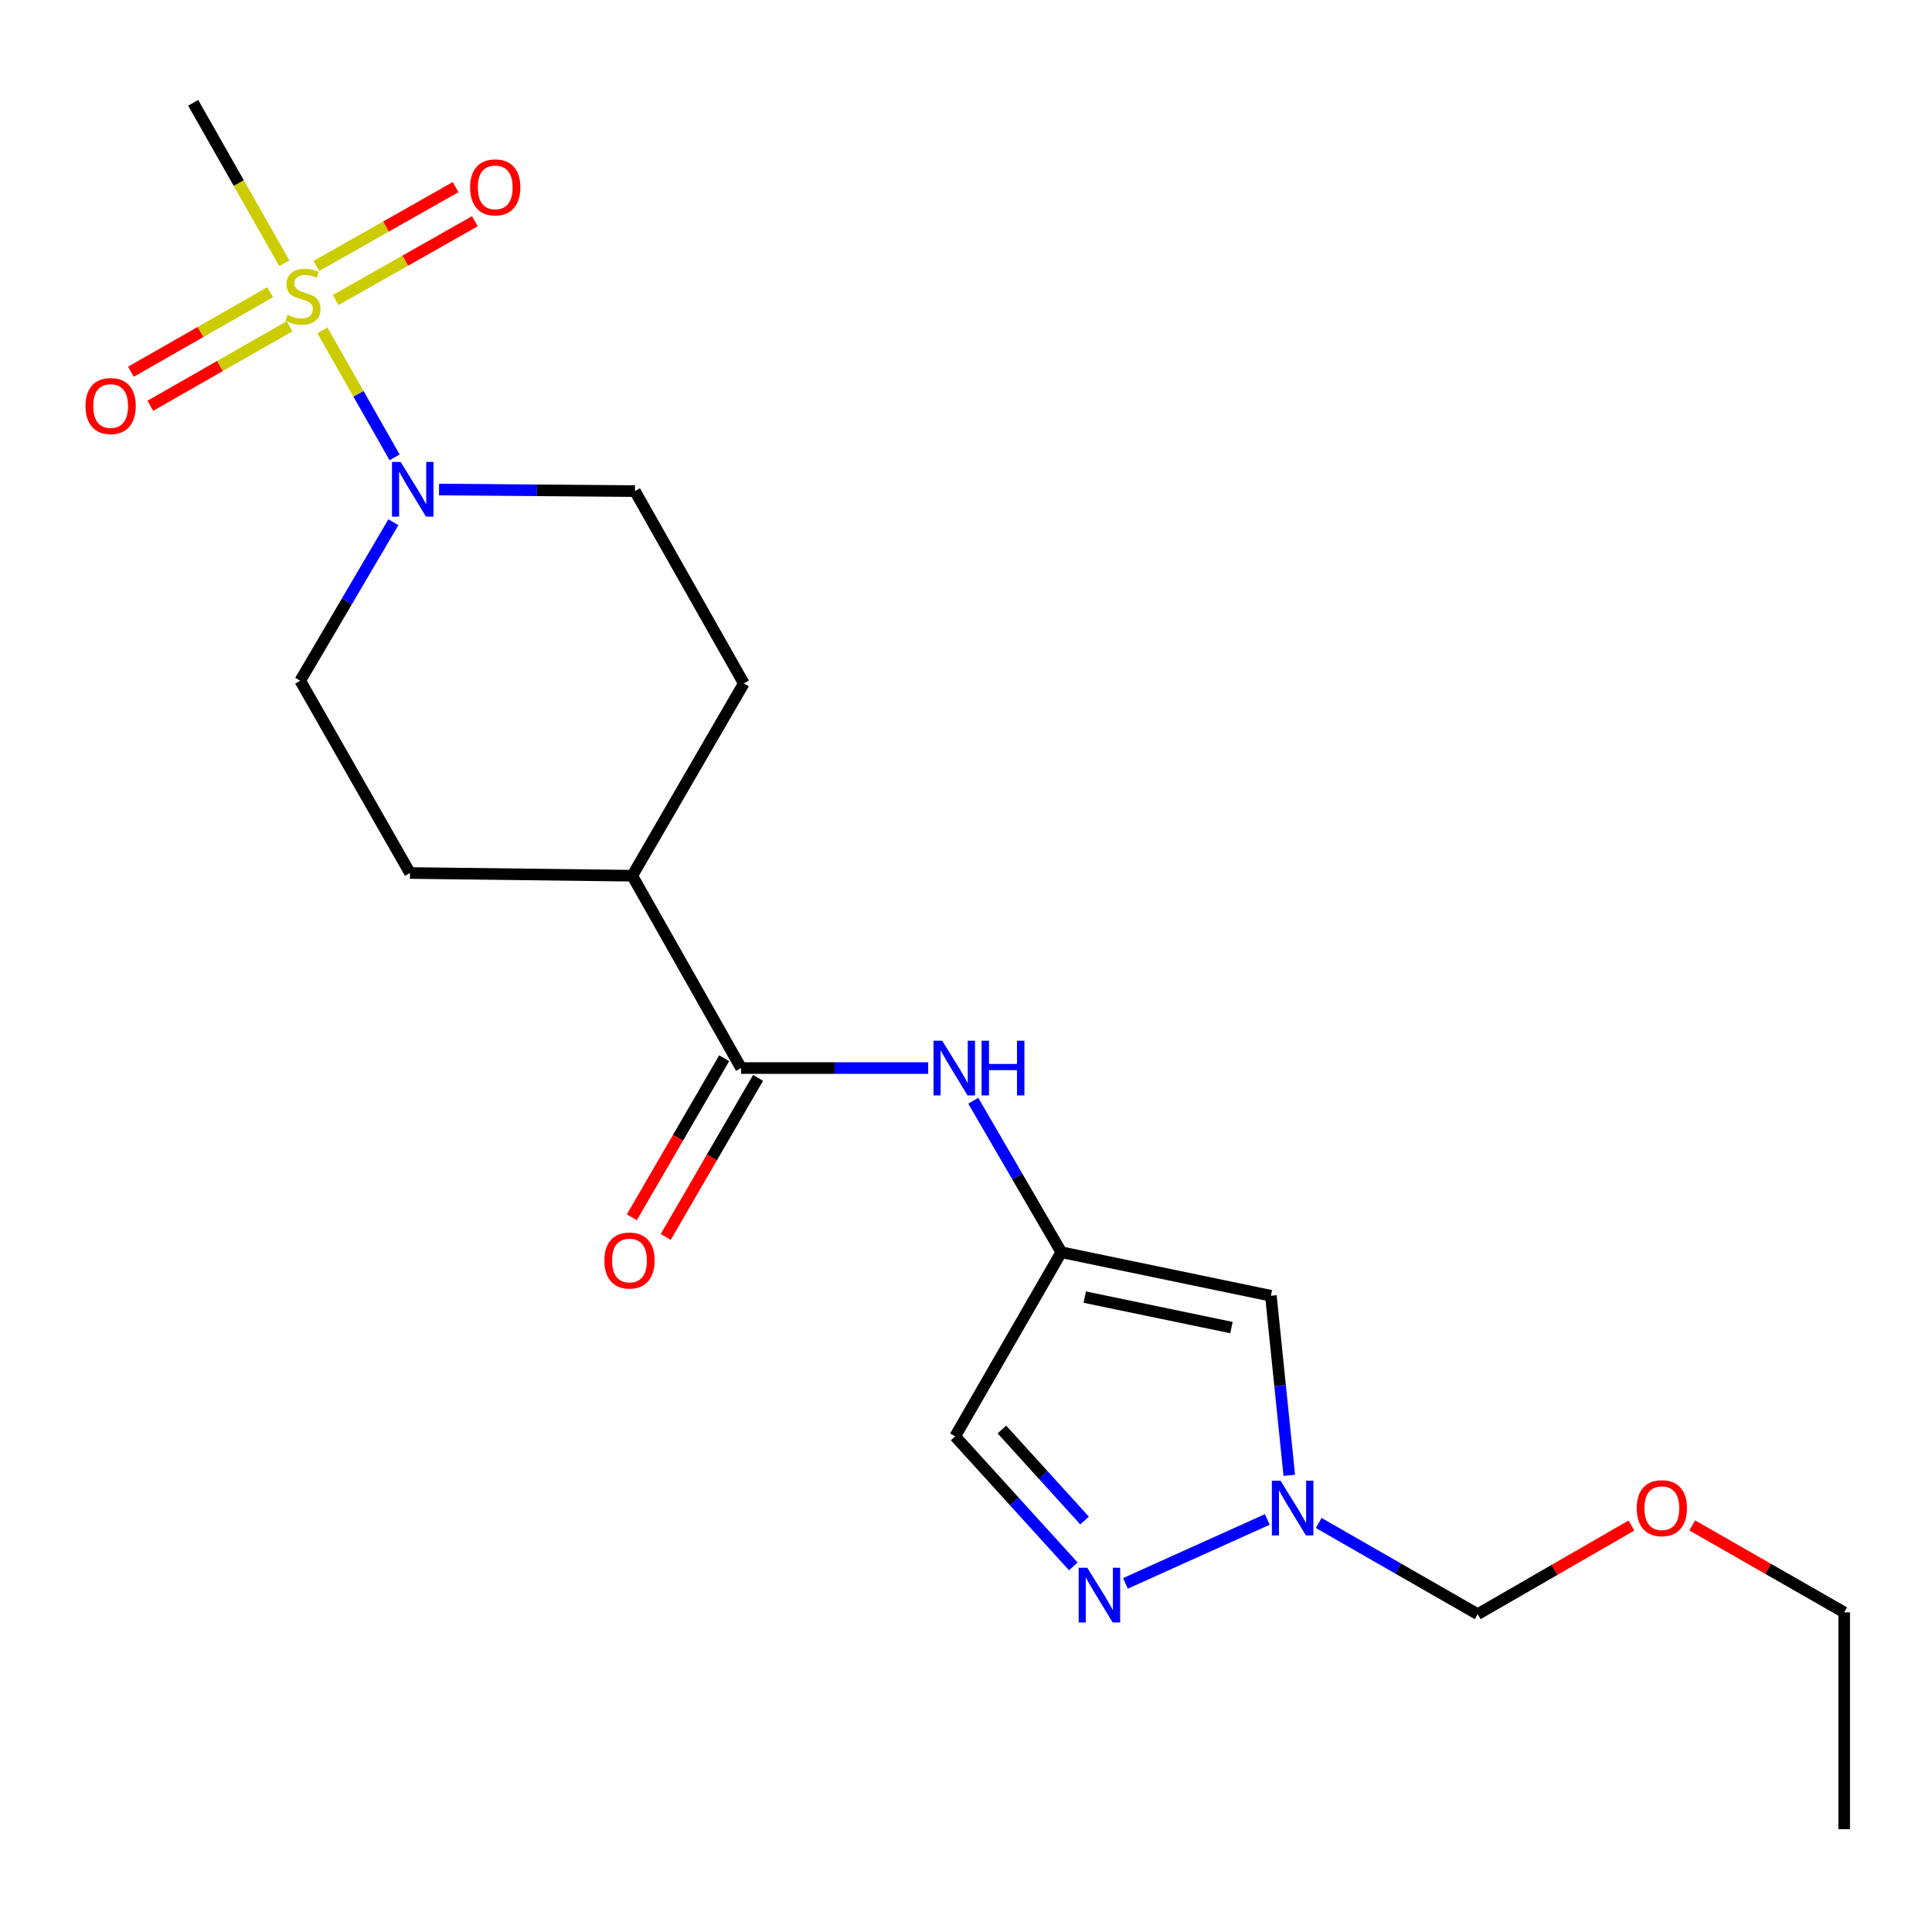 <?xml version='1.0' encoding='iso-8859-1'?>
<svg version='1.1' baseProfile='full'
              xmlns='http://www.w3.org/2000/svg'
                      xmlns:rdkit='http://www.rdkit.org/xml'
                      xmlns:xlink='http://www.w3.org/1999/xlink'
                  xml:space='preserve'
width='1000px' height='1000px' viewBox='0 0 1000 1000'>
<!-- END OF HEADER -->
<rect style='opacity:1.0;fill:#FFFFFF;stroke:none' width='1000' height='1000' x='0' y='0'> </rect>
<path class='bond-0' d='M 166.895,170.999 L 185.568,203.869' style='fill:none;fill-rule:evenodd;stroke:#CCCC00;stroke-width:6px;stroke-linecap:butt;stroke-linejoin:miter;stroke-opacity:1' />
<path class='bond-0' d='M 185.568,203.869 L 204.242,236.739' style='fill:none;fill-rule:evenodd;stroke:#0000FF;stroke-width:6px;stroke-linecap:butt;stroke-linejoin:miter;stroke-opacity:1' />
<path class='bond-8' d='M 173.743,155.308 L 209.778,134.906' style='fill:none;fill-rule:evenodd;stroke:#CCCC00;stroke-width:6px;stroke-linecap:butt;stroke-linejoin:miter;stroke-opacity:1' />
<path class='bond-8' d='M 209.778,134.906 L 245.813,114.504' style='fill:none;fill-rule:evenodd;stroke:#FF0000;stroke-width:6px;stroke-linecap:butt;stroke-linejoin:miter;stroke-opacity:1' />
<path class='bond-8' d='M 163.751,137.659 L 199.786,117.257' style='fill:none;fill-rule:evenodd;stroke:#CCCC00;stroke-width:6px;stroke-linecap:butt;stroke-linejoin:miter;stroke-opacity:1' />
<path class='bond-8' d='M 199.786,117.257 L 235.821,96.855' style='fill:none;fill-rule:evenodd;stroke:#FF0000;stroke-width:6px;stroke-linecap:butt;stroke-linejoin:miter;stroke-opacity:1' />
<path class='bond-9' d='M 139.834,151.257 L 103.799,171.833' style='fill:none;fill-rule:evenodd;stroke:#CCCC00;stroke-width:6px;stroke-linecap:butt;stroke-linejoin:miter;stroke-opacity:1' />
<path class='bond-9' d='M 103.799,171.833 L 67.764,192.408' style='fill:none;fill-rule:evenodd;stroke:#FF0000;stroke-width:6px;stroke-linecap:butt;stroke-linejoin:miter;stroke-opacity:1' />
<path class='bond-9' d='M 149.89,168.87 L 113.855,189.445' style='fill:none;fill-rule:evenodd;stroke:#CCCC00;stroke-width:6px;stroke-linecap:butt;stroke-linejoin:miter;stroke-opacity:1' />
<path class='bond-9' d='M 113.855,189.445 L 77.821,210.02' style='fill:none;fill-rule:evenodd;stroke:#FF0000;stroke-width:6px;stroke-linecap:butt;stroke-linejoin:miter;stroke-opacity:1' />
<path class='bond-17' d='M 147.154,136.247 L 123.576,94.735' style='fill:none;fill-rule:evenodd;stroke:#CCCC00;stroke-width:6px;stroke-linecap:butt;stroke-linejoin:miter;stroke-opacity:1' />
<path class='bond-17' d='M 123.576,94.735 L 99.997,53.222' style='fill:none;fill-rule:evenodd;stroke:#000000;stroke-width:6px;stroke-linecap:butt;stroke-linejoin:miter;stroke-opacity:1' />
<path class='bond-11' d='M 227.245,253.375 L 277.947,253.788' style='fill:none;fill-rule:evenodd;stroke:#0000FF;stroke-width:6px;stroke-linecap:butt;stroke-linejoin:miter;stroke-opacity:1' />
<path class='bond-11' d='M 277.947,253.788 L 328.648,254.2' style='fill:none;fill-rule:evenodd;stroke:#000000;stroke-width:6px;stroke-linecap:butt;stroke-linejoin:miter;stroke-opacity:1' />
<path class='bond-12' d='M 203.619,270.298 L 179.509,311.319' style='fill:none;fill-rule:evenodd;stroke:#0000FF;stroke-width:6px;stroke-linecap:butt;stroke-linejoin:miter;stroke-opacity:1' />
<path class='bond-12' d='M 179.509,311.319 L 155.399,352.34' style='fill:none;fill-rule:evenodd;stroke:#000000;stroke-width:6px;stroke-linecap:butt;stroke-linejoin:miter;stroke-opacity:1' />
<path class='bond-1' d='M 549.333,648.145 L 526.548,608.942' style='fill:none;fill-rule:evenodd;stroke:#000000;stroke-width:6px;stroke-linecap:butt;stroke-linejoin:miter;stroke-opacity:1' />
<path class='bond-1' d='M 526.548,608.942 L 503.763,569.738' style='fill:none;fill-rule:evenodd;stroke:#0000FF;stroke-width:6px;stroke-linecap:butt;stroke-linejoin:miter;stroke-opacity:1' />
<path class='bond-5' d='M 549.333,648.145 L 657.805,670.68' style='fill:none;fill-rule:evenodd;stroke:#000000;stroke-width:6px;stroke-linecap:butt;stroke-linejoin:miter;stroke-opacity:1' />
<path class='bond-5' d='M 561.478,671.383 L 637.409,687.157' style='fill:none;fill-rule:evenodd;stroke:#000000;stroke-width:6px;stroke-linecap:butt;stroke-linejoin:miter;stroke-opacity:1' />
<path class='bond-7' d='M 549.333,648.145 L 494.393,743.456' style='fill:none;fill-rule:evenodd;stroke:#000000;stroke-width:6px;stroke-linecap:butt;stroke-linejoin:miter;stroke-opacity:1' />
<path class='bond-2' d='M 555.535,810.754 L 524.964,777.105' style='fill:none;fill-rule:evenodd;stroke:#0000FF;stroke-width:6px;stroke-linecap:butt;stroke-linejoin:miter;stroke-opacity:1' />
<path class='bond-2' d='M 524.964,777.105 L 494.393,743.456' style='fill:none;fill-rule:evenodd;stroke:#000000;stroke-width:6px;stroke-linecap:butt;stroke-linejoin:miter;stroke-opacity:1' />
<path class='bond-2' d='M 561.375,787.021 L 539.975,763.467' style='fill:none;fill-rule:evenodd;stroke:#0000FF;stroke-width:6px;stroke-linecap:butt;stroke-linejoin:miter;stroke-opacity:1' />
<path class='bond-2' d='M 539.975,763.467 L 518.575,739.913' style='fill:none;fill-rule:evenodd;stroke:#000000;stroke-width:6px;stroke-linecap:butt;stroke-linejoin:miter;stroke-opacity:1' />
<path class='bond-22' d='M 582.534,819.553 L 655.948,786.46' style='fill:none;fill-rule:evenodd;stroke:#0000FF;stroke-width:6px;stroke-linecap:butt;stroke-linejoin:miter;stroke-opacity:1' />
<path class='bond-3' d='M 667.328,763.628 L 662.566,717.154' style='fill:none;fill-rule:evenodd;stroke:#0000FF;stroke-width:6px;stroke-linecap:butt;stroke-linejoin:miter;stroke-opacity:1' />
<path class='bond-3' d='M 662.566,717.154 L 657.805,670.68' style='fill:none;fill-rule:evenodd;stroke:#000000;stroke-width:6px;stroke-linecap:butt;stroke-linejoin:miter;stroke-opacity:1' />
<path class='bond-14' d='M 682.562,788.293 L 723.704,811.891' style='fill:none;fill-rule:evenodd;stroke:#0000FF;stroke-width:6px;stroke-linecap:butt;stroke-linejoin:miter;stroke-opacity:1' />
<path class='bond-14' d='M 723.704,811.891 L 764.846,835.489' style='fill:none;fill-rule:evenodd;stroke:#000000;stroke-width:6px;stroke-linecap:butt;stroke-linejoin:miter;stroke-opacity:1' />
<path class='bond-4' d='M 383.6,552.822 L 327.251,453.274' style='fill:none;fill-rule:evenodd;stroke:#000000;stroke-width:6px;stroke-linecap:butt;stroke-linejoin:miter;stroke-opacity:1' />
<path class='bond-6' d='M 383.6,552.822 L 432.016,552.822' style='fill:none;fill-rule:evenodd;stroke:#000000;stroke-width:6px;stroke-linecap:butt;stroke-linejoin:miter;stroke-opacity:1' />
<path class='bond-6' d='M 432.016,552.822 L 480.432,552.822' style='fill:none;fill-rule:evenodd;stroke:#0000FF;stroke-width:6px;stroke-linecap:butt;stroke-linejoin:miter;stroke-opacity:1' />
<path class='bond-13' d='M 374.829,547.732 L 350.935,588.902' style='fill:none;fill-rule:evenodd;stroke:#000000;stroke-width:6px;stroke-linecap:butt;stroke-linejoin:miter;stroke-opacity:1' />
<path class='bond-13' d='M 350.935,588.902 L 327.041,630.072' style='fill:none;fill-rule:evenodd;stroke:#FF0000;stroke-width:6px;stroke-linecap:butt;stroke-linejoin:miter;stroke-opacity:1' />
<path class='bond-13' d='M 392.37,557.912 L 368.476,599.082' style='fill:none;fill-rule:evenodd;stroke:#000000;stroke-width:6px;stroke-linecap:butt;stroke-linejoin:miter;stroke-opacity:1' />
<path class='bond-13' d='M 368.476,599.082 L 344.583,640.252' style='fill:none;fill-rule:evenodd;stroke:#FF0000;stroke-width:6px;stroke-linecap:butt;stroke-linejoin:miter;stroke-opacity:1' />
<path class='bond-10' d='M 327.251,453.274 L 384.997,353.726' style='fill:none;fill-rule:evenodd;stroke:#000000;stroke-width:6px;stroke-linecap:butt;stroke-linejoin:miter;stroke-opacity:1' />
<path class='bond-21' d='M 327.251,453.274 L 212.199,451.865' style='fill:none;fill-rule:evenodd;stroke:#000000;stroke-width:6px;stroke-linecap:butt;stroke-linejoin:miter;stroke-opacity:1' />
<path class='bond-15' d='M 328.648,254.2 L 384.997,353.726' style='fill:none;fill-rule:evenodd;stroke:#000000;stroke-width:6px;stroke-linecap:butt;stroke-linejoin:miter;stroke-opacity:1' />
<path class='bond-16' d='M 155.399,352.34 L 212.199,451.865' style='fill:none;fill-rule:evenodd;stroke:#000000;stroke-width:6px;stroke-linecap:butt;stroke-linejoin:miter;stroke-opacity:1' />
<path class='bond-18' d='M 764.846,835.489 L 804.632,812.558' style='fill:none;fill-rule:evenodd;stroke:#000000;stroke-width:6px;stroke-linecap:butt;stroke-linejoin:miter;stroke-opacity:1' />
<path class='bond-18' d='M 804.632,812.558 L 844.418,789.627' style='fill:none;fill-rule:evenodd;stroke:#FF0000;stroke-width:6px;stroke-linecap:butt;stroke-linejoin:miter;stroke-opacity:1' />
<path class='bond-19' d='M 875.887,789.544 L 915.216,812.049' style='fill:none;fill-rule:evenodd;stroke:#FF0000;stroke-width:6px;stroke-linecap:butt;stroke-linejoin:miter;stroke-opacity:1' />
<path class='bond-19' d='M 915.216,812.049 L 954.545,834.554' style='fill:none;fill-rule:evenodd;stroke:#000000;stroke-width:6px;stroke-linecap:butt;stroke-linejoin:miter;stroke-opacity:1' />
<path class='bond-20' d='M 954.545,834.554 L 954.545,946.778' style='fill:none;fill-rule:evenodd;stroke:#000000;stroke-width:6px;stroke-linecap:butt;stroke-linejoin:miter;stroke-opacity:1' />
<path  class='atom-0' d='M 148.808 162.963
Q 149.128 163.083, 150.448 163.643
Q 151.768 164.203, 153.208 164.563
Q 154.688 164.883, 156.128 164.883
Q 158.808 164.883, 160.368 163.603
Q 161.928 162.283, 161.928 160.003
Q 161.928 158.443, 161.128 157.483
Q 160.368 156.523, 159.168 156.003
Q 157.968 155.483, 155.968 154.883
Q 153.448 154.123, 151.928 153.403
Q 150.448 152.683, 149.368 151.163
Q 148.328 149.643, 148.328 147.083
Q 148.328 143.523, 150.728 141.323
Q 153.168 139.123, 157.968 139.123
Q 161.248 139.123, 164.968 140.683
L 164.048 143.763
Q 160.648 142.363, 158.088 142.363
Q 155.328 142.363, 153.808 143.523
Q 152.288 144.643, 152.328 146.603
Q 152.328 148.123, 153.088 149.043
Q 153.888 149.963, 155.008 150.483
Q 156.168 151.003, 158.088 151.603
Q 160.648 152.403, 162.168 153.203
Q 163.688 154.003, 164.768 155.643
Q 165.888 157.243, 165.888 160.003
Q 165.888 163.923, 163.248 166.043
Q 160.648 168.123, 156.288 168.123
Q 153.768 168.123, 151.848 167.563
Q 149.968 167.043, 147.728 166.123
L 148.808 162.963
' fill='#CCCC00'/>
<path  class='atom-1' d='M 207.37 239.105
L 216.65 254.105
Q 217.57 255.585, 219.05 258.265
Q 220.53 260.945, 220.61 261.105
L 220.61 239.105
L 224.37 239.105
L 224.37 267.425
L 220.49 267.425
L 210.53 251.025
Q 209.37 249.105, 208.13 246.905
Q 206.93 244.705, 206.57 244.025
L 206.57 267.425
L 202.89 267.425
L 202.89 239.105
L 207.37 239.105
' fill='#0000FF'/>
<path  class='atom-3' d='M 562.791 811.47
L 572.071 826.47
Q 572.991 827.95, 574.471 830.63
Q 575.951 833.31, 576.031 833.47
L 576.031 811.47
L 579.791 811.47
L 579.791 839.79
L 575.911 839.79
L 565.951 823.39
Q 564.791 821.47, 563.551 819.27
Q 562.351 817.07, 561.991 816.39
L 561.991 839.79
L 558.311 839.79
L 558.311 811.47
L 562.791 811.47
' fill='#0000FF'/>
<path  class='atom-4' d='M 662.801 766.389
L 672.081 781.389
Q 673.001 782.869, 674.481 785.549
Q 675.961 788.229, 676.041 788.389
L 676.041 766.389
L 679.801 766.389
L 679.801 794.709
L 675.921 794.709
L 665.961 778.309
Q 664.801 776.389, 663.561 774.189
Q 662.361 771.989, 662.001 771.309
L 662.001 794.709
L 658.321 794.709
L 658.321 766.389
L 662.801 766.389
' fill='#0000FF'/>
<path  class='atom-7' d='M 487.671 538.662
L 496.951 553.662
Q 497.871 555.142, 499.351 557.822
Q 500.831 560.502, 500.911 560.662
L 500.911 538.662
L 504.671 538.662
L 504.671 566.982
L 500.791 566.982
L 490.831 550.582
Q 489.671 548.662, 488.431 546.462
Q 487.231 544.262, 486.871 543.582
L 486.871 566.982
L 483.191 566.982
L 483.191 538.662
L 487.671 538.662
' fill='#0000FF'/>
<path  class='atom-7' d='M 508.071 538.662
L 511.911 538.662
L 511.911 550.702
L 526.391 550.702
L 526.391 538.662
L 530.231 538.662
L 530.231 566.982
L 526.391 566.982
L 526.391 553.902
L 511.911 553.902
L 511.911 566.982
L 508.071 566.982
L 508.071 538.662
' fill='#0000FF'/>
<path  class='atom-9' d='M 243.333 96.975
Q 243.333 90.174, 246.693 86.374
Q 250.053 82.575, 256.333 82.575
Q 262.613 82.575, 265.973 86.374
Q 269.333 90.174, 269.333 96.975
Q 269.333 103.855, 265.933 107.775
Q 262.533 111.655, 256.333 111.655
Q 250.093 111.655, 246.693 107.775
Q 243.333 103.895, 243.333 96.975
M 256.333 108.455
Q 260.653 108.455, 262.973 105.575
Q 265.333 102.655, 265.333 96.975
Q 265.333 91.415, 262.973 88.615
Q 260.653 85.775, 256.333 85.775
Q 252.013 85.775, 249.653 88.575
Q 247.333 91.374, 247.333 96.975
Q 247.333 102.695, 249.653 105.575
Q 252.013 108.455, 256.333 108.455
' fill='#FF0000'/>
<path  class='atom-10' d='M 44.271 210.156
Q 44.271 203.356, 47.631 199.556
Q 50.991 195.756, 57.271 195.756
Q 63.551 195.756, 66.911 199.556
Q 70.271 203.356, 70.271 210.156
Q 70.271 217.036, 66.871 220.956
Q 63.471 224.836, 57.271 224.836
Q 51.031 224.836, 47.631 220.956
Q 44.271 217.076, 44.271 210.156
M 57.271 221.636
Q 61.591 221.636, 63.911 218.756
Q 66.271 215.836, 66.271 210.156
Q 66.271 204.596, 63.911 201.796
Q 61.591 198.956, 57.271 198.956
Q 52.951 198.956, 50.591 201.756
Q 48.271 204.556, 48.271 210.156
Q 48.271 215.876, 50.591 218.756
Q 52.951 221.636, 57.271 221.636
' fill='#FF0000'/>
<path  class='atom-14' d='M 312.831 652.439
Q 312.831 645.639, 316.191 641.839
Q 319.551 638.039, 325.831 638.039
Q 332.111 638.039, 335.471 641.839
Q 338.831 645.639, 338.831 652.439
Q 338.831 659.319, 335.431 663.239
Q 332.031 667.119, 325.831 667.119
Q 319.591 667.119, 316.191 663.239
Q 312.831 659.359, 312.831 652.439
M 325.831 663.919
Q 330.151 663.919, 332.471 661.039
Q 334.831 658.119, 334.831 652.439
Q 334.831 646.879, 332.471 644.079
Q 330.151 641.239, 325.831 641.239
Q 321.511 641.239, 319.151 644.039
Q 316.831 646.839, 316.831 652.439
Q 316.831 658.159, 319.151 661.039
Q 321.511 663.919, 325.831 663.919
' fill='#FF0000'/>
<path  class='atom-19' d='M 847.169 780.629
Q 847.169 773.829, 850.529 770.029
Q 853.889 766.229, 860.169 766.229
Q 866.449 766.229, 869.809 770.029
Q 873.169 773.829, 873.169 780.629
Q 873.169 787.509, 869.769 791.429
Q 866.369 795.309, 860.169 795.309
Q 853.929 795.309, 850.529 791.429
Q 847.169 787.549, 847.169 780.629
M 860.169 792.109
Q 864.489 792.109, 866.809 789.229
Q 869.169 786.309, 869.169 780.629
Q 869.169 775.069, 866.809 772.269
Q 864.489 769.429, 860.169 769.429
Q 855.849 769.429, 853.489 772.229
Q 851.169 775.029, 851.169 780.629
Q 851.169 786.349, 853.489 789.229
Q 855.849 792.109, 860.169 792.109
' fill='#FF0000'/>
</svg>
